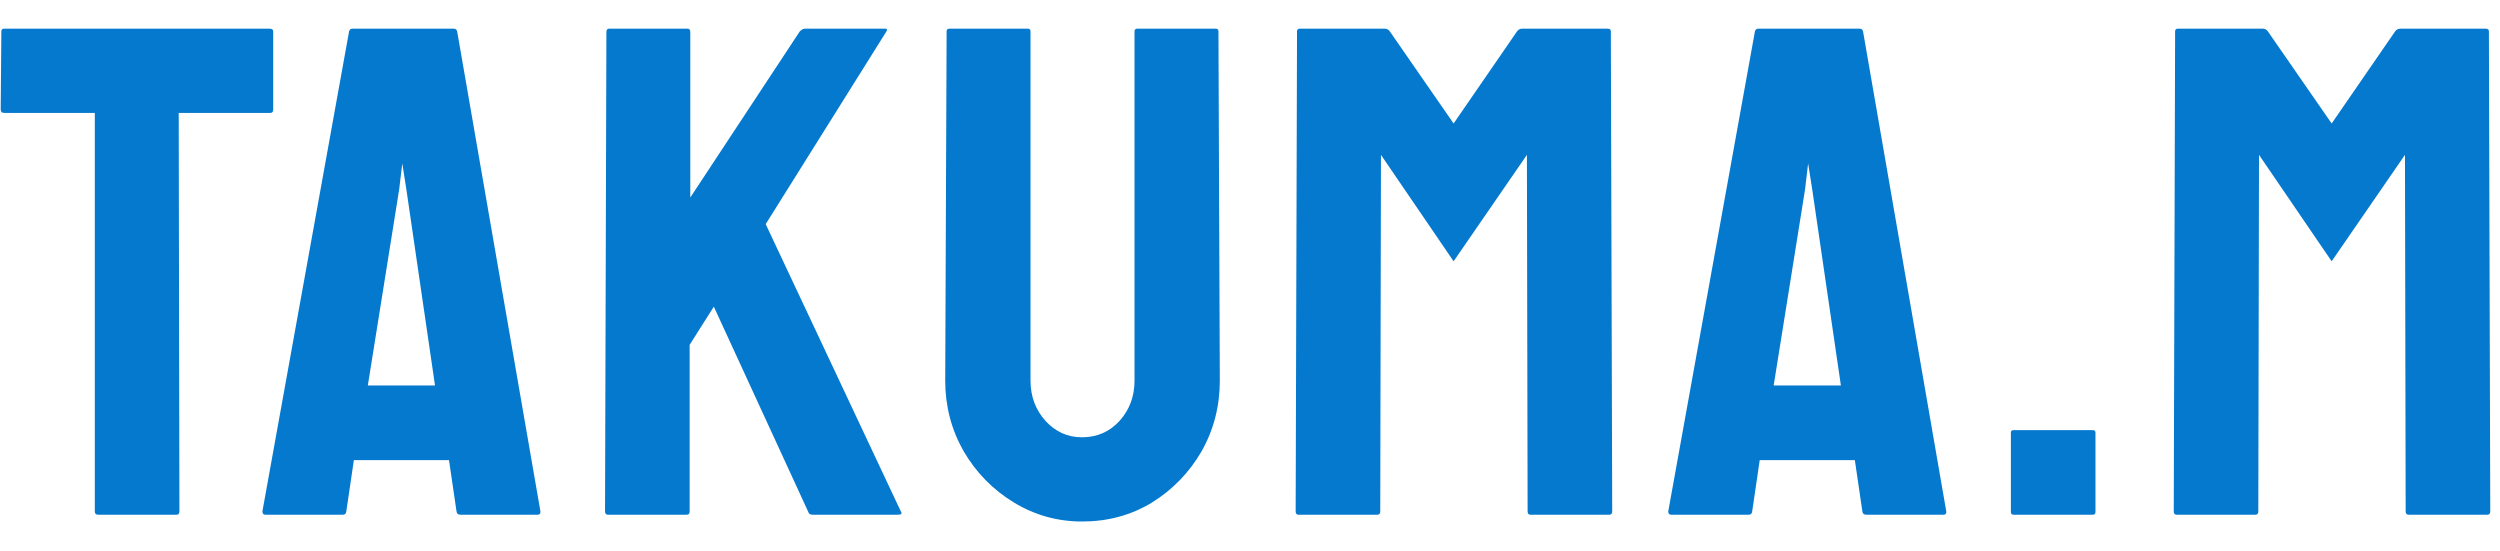 <svg width="68" height="15" viewBox="0 0 68 15" fill="none" xmlns="http://www.w3.org/2000/svg">
<path d="M61.352 14H59.2C59.15 14 59.126 13.969 59.126 13.907L59.163 0.854C59.163 0.805 59.187 0.78 59.237 0.78H61.556C61.606 0.78 61.649 0.805 61.686 0.854L63.421 3.359L65.147 0.854C65.184 0.805 65.23 0.78 65.286 0.78H67.614C67.67 0.78 67.698 0.805 67.698 0.854L67.735 13.907C67.735 13.969 67.71 14 67.661 14H65.508C65.459 14 65.434 13.969 65.434 13.907L65.415 4.212L63.421 7.107L61.445 4.212L61.426 13.907C61.426 13.969 61.401 14 61.352 14Z" fill="#0479CE"/>
<path d="M56.922 14H54.77C54.721 14 54.696 13.975 54.696 13.926V11.773C54.696 11.724 54.721 11.699 54.77 11.699H56.922C56.972 11.699 56.997 11.724 56.997 11.773V13.926C56.997 13.975 56.972 14 56.922 14Z" fill="#0479CE"/>
<path d="M45.377 13.907L47.734 0.854C47.746 0.805 47.777 0.78 47.827 0.78H50.582C50.632 0.78 50.662 0.805 50.675 0.854L52.938 13.907C52.945 13.969 52.92 14 52.864 14H50.758C50.697 14 50.662 13.969 50.656 13.907L50.452 12.516H47.864L47.66 13.907C47.654 13.969 47.623 14 47.567 14H45.452C45.402 14 45.377 13.969 45.377 13.907ZM49.292 5.149L49.181 4.444L49.098 5.149L48.244 10.484H50.072L49.292 5.149Z" fill="#0479CE"/>
<path d="M37.469 14H35.316C35.267 14 35.242 13.969 35.242 13.907L35.279 0.854C35.279 0.805 35.304 0.78 35.353 0.78H37.673C37.722 0.78 37.766 0.805 37.803 0.854L39.538 3.359L41.263 0.854C41.3 0.805 41.347 0.78 41.402 0.78H43.731C43.787 0.78 43.815 0.805 43.815 0.854L43.852 13.907C43.852 13.969 43.827 14 43.777 14H41.625C41.575 14 41.551 13.969 41.551 13.907L41.532 4.212L39.538 7.107L37.562 4.212L37.543 13.907C37.543 13.969 37.518 14 37.469 14Z" fill="#0479CE"/>
<path d="M29.431 14.185C28.763 14.185 28.144 14.012 27.575 13.666C27.006 13.32 26.552 12.856 26.211 12.274C25.877 11.687 25.71 11.047 25.71 10.354L25.748 0.854C25.748 0.805 25.772 0.78 25.822 0.78H27.956C28.005 0.78 28.03 0.805 28.03 0.854V10.354C28.03 10.781 28.166 11.146 28.438 11.449C28.71 11.746 29.041 11.894 29.431 11.894C29.839 11.894 30.179 11.746 30.451 11.449C30.723 11.146 30.859 10.781 30.859 10.354V0.854C30.859 0.805 30.884 0.78 30.934 0.78H33.067C33.117 0.78 33.142 0.805 33.142 0.854L33.179 10.354C33.179 11.053 33.012 11.696 32.678 12.284C32.338 12.865 31.886 13.329 31.323 13.675C30.76 14.015 30.13 14.185 29.431 14.185Z" fill="#0479CE"/>
<path d="M18.684 14H16.531C16.482 14 16.457 13.969 16.457 13.907L16.494 0.873C16.494 0.811 16.519 0.78 16.568 0.78H18.702C18.752 0.78 18.776 0.811 18.776 0.873V5.372L21.754 0.854C21.804 0.805 21.85 0.78 21.894 0.78H24.074C24.129 0.78 24.142 0.805 24.111 0.854L20.827 6.096L24.51 13.926C24.541 13.975 24.51 14 24.417 14H22.098C22.036 14 21.999 13.975 21.986 13.926L19.416 8.341L18.758 9.38V13.907C18.758 13.969 18.733 14 18.684 14Z" fill="#0479CE"/>
<path d="M7.138 13.907L9.495 0.854C9.507 0.805 9.538 0.78 9.587 0.78H12.343C12.392 0.78 12.423 0.805 12.435 0.854L14.699 13.907C14.705 13.969 14.681 14 14.625 14H12.519C12.457 14 12.423 13.969 12.417 13.907L12.213 12.516H9.625L9.42 13.907C9.414 13.969 9.383 14 9.328 14H7.212C7.163 14 7.138 13.969 7.138 13.907ZM11.053 5.149L10.942 4.444L10.858 5.149L10.005 10.484H11.832L11.053 5.149Z" fill="#0479CE"/>
<path d="M4.806 14H2.663C2.607 14 2.579 13.969 2.579 13.907V3.071H0.111C0.049 3.071 0.019 3.04 0.019 2.979L0.037 0.854C0.037 0.805 0.062 0.78 0.111 0.78H7.329C7.397 0.78 7.431 0.805 7.431 0.854V2.979C7.431 3.04 7.406 3.071 7.357 3.071H4.861L4.88 13.907C4.88 13.969 4.855 14 4.806 14Z" fill="#0479CE"/>
</svg>

